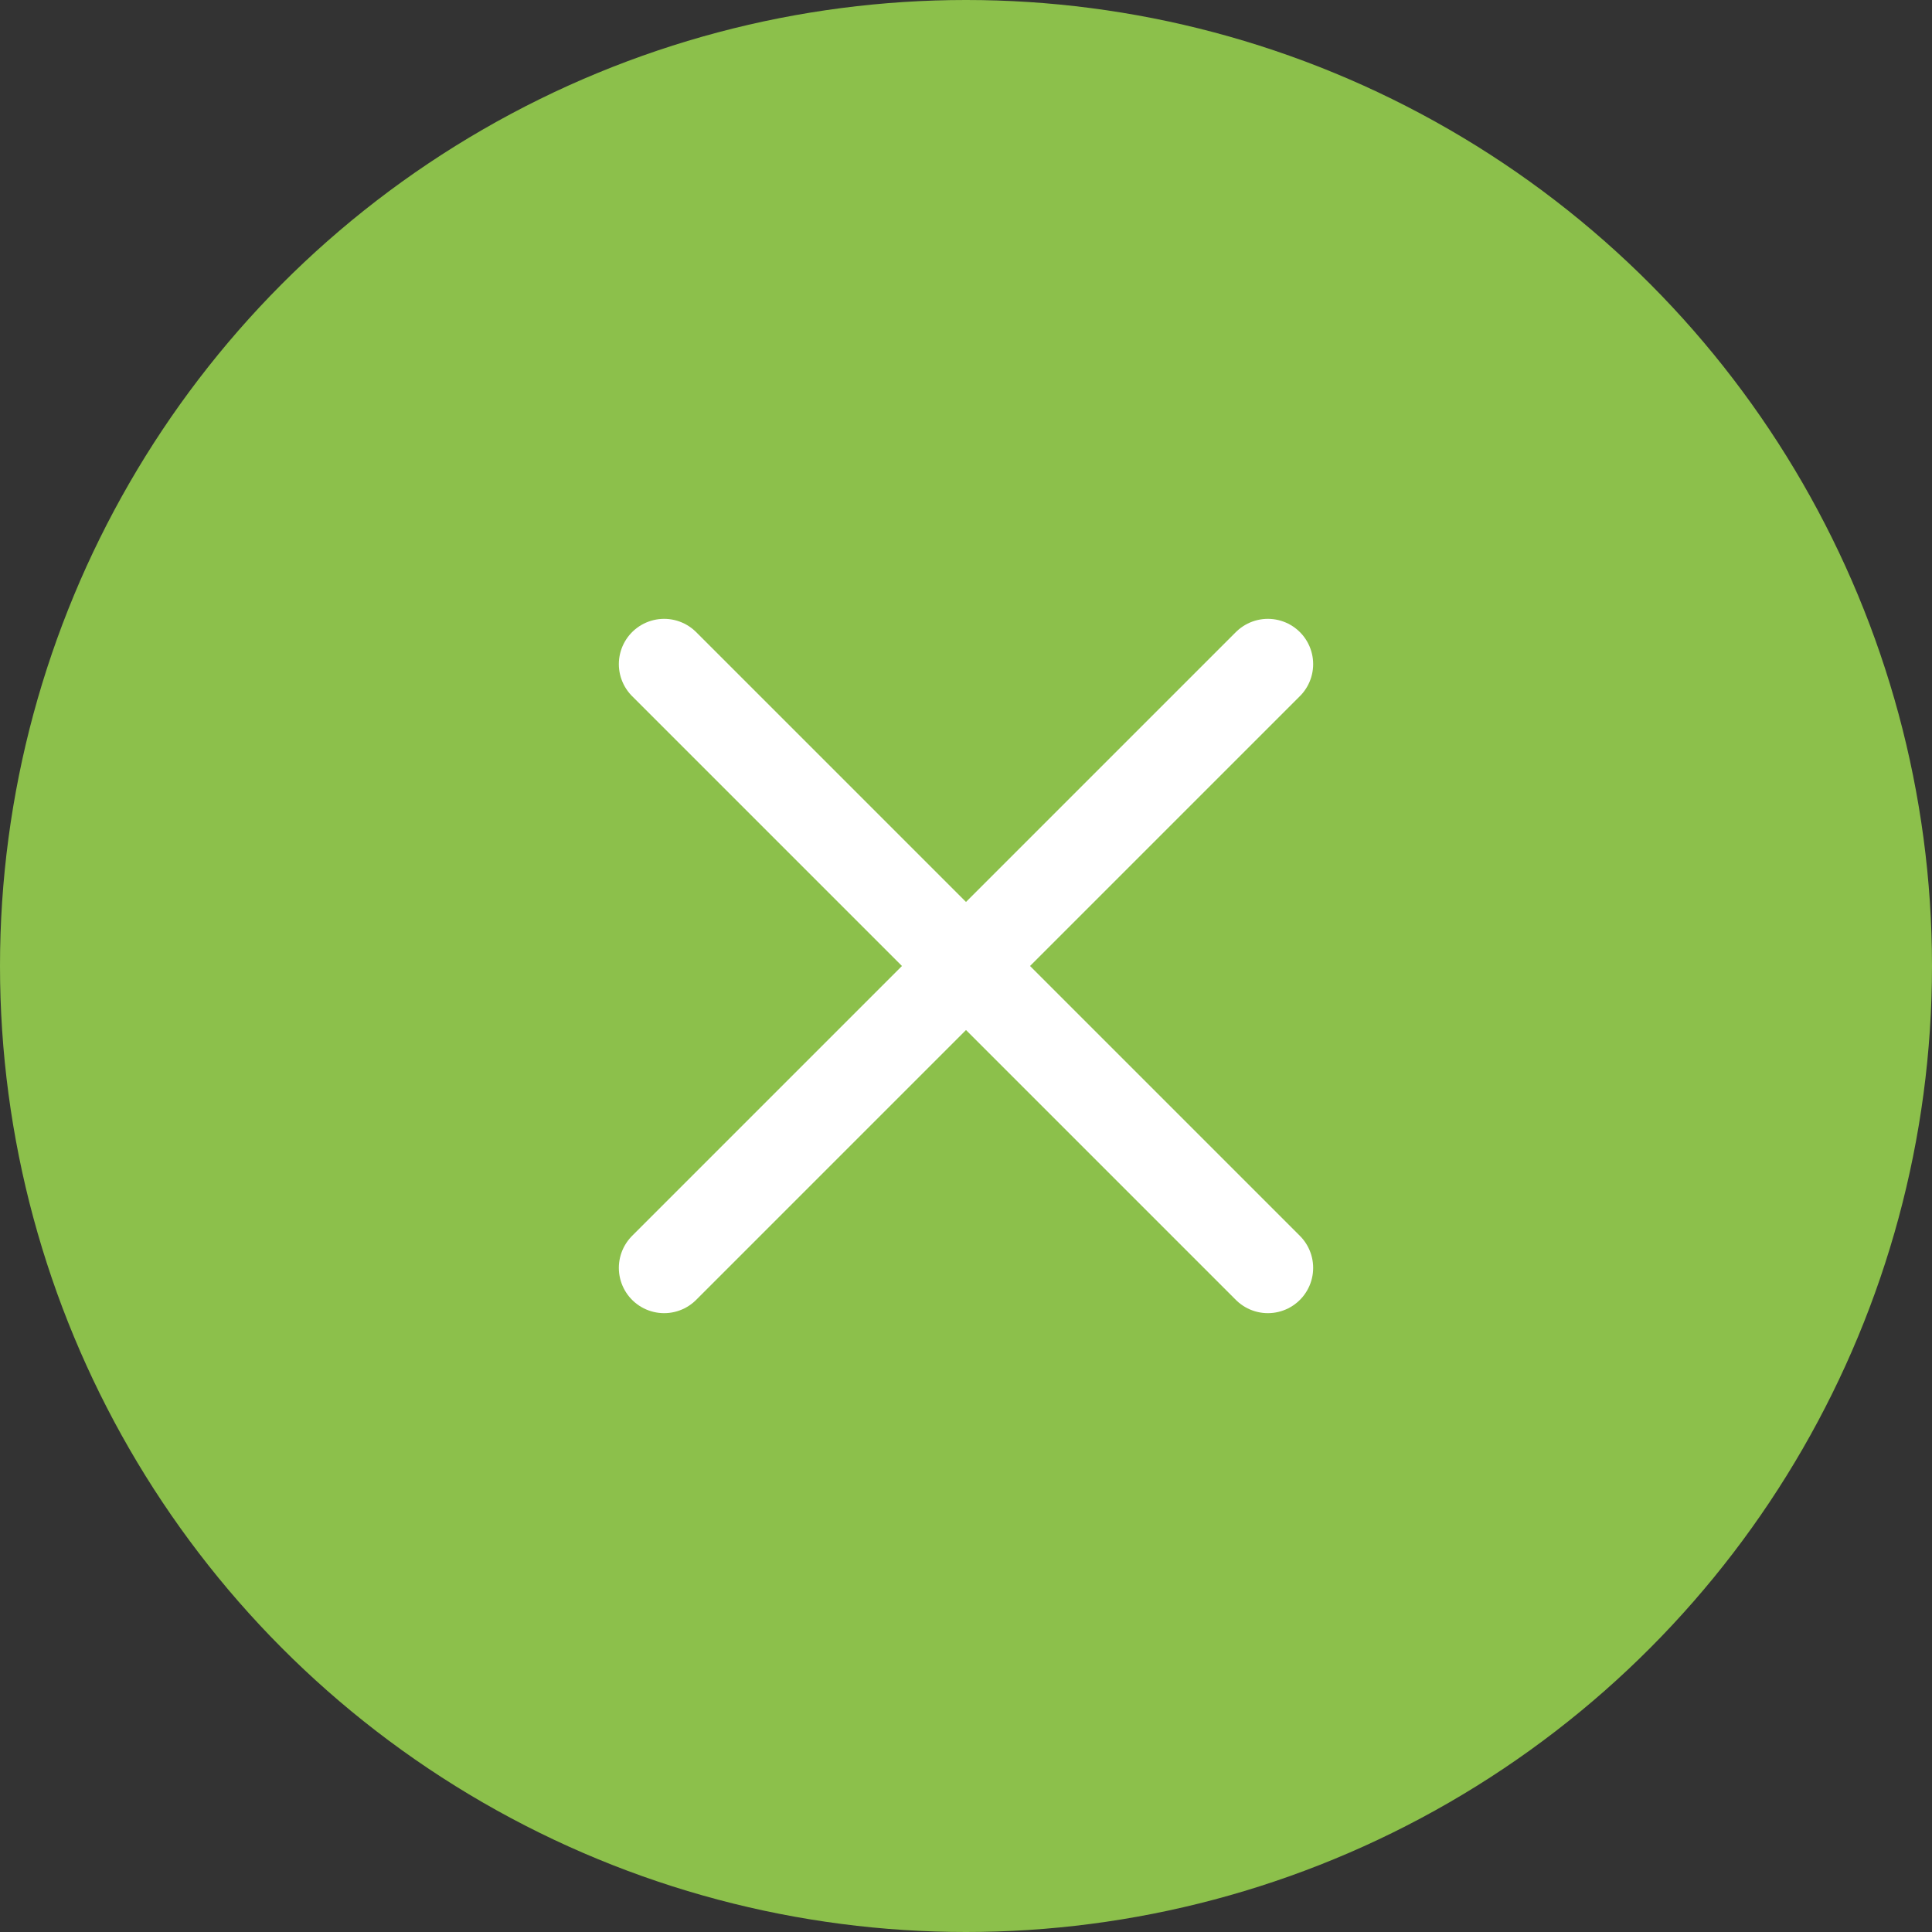 <svg width="32" height="32" viewBox="0 0 32 32" fill="none" xmlns="http://www.w3.org/2000/svg">
<rect x="0" y="0" width="32" height="32" fill="#333333" stroke="none"/>
<circle cx="16" cy="16" r="16" fill="#8CC04B"/>
<path d="M21 11L11 21M11 11L21 21" stroke="white" stroke-width="1.5" stroke-linecap="round" stroke-linejoin="round"/>
</svg>

